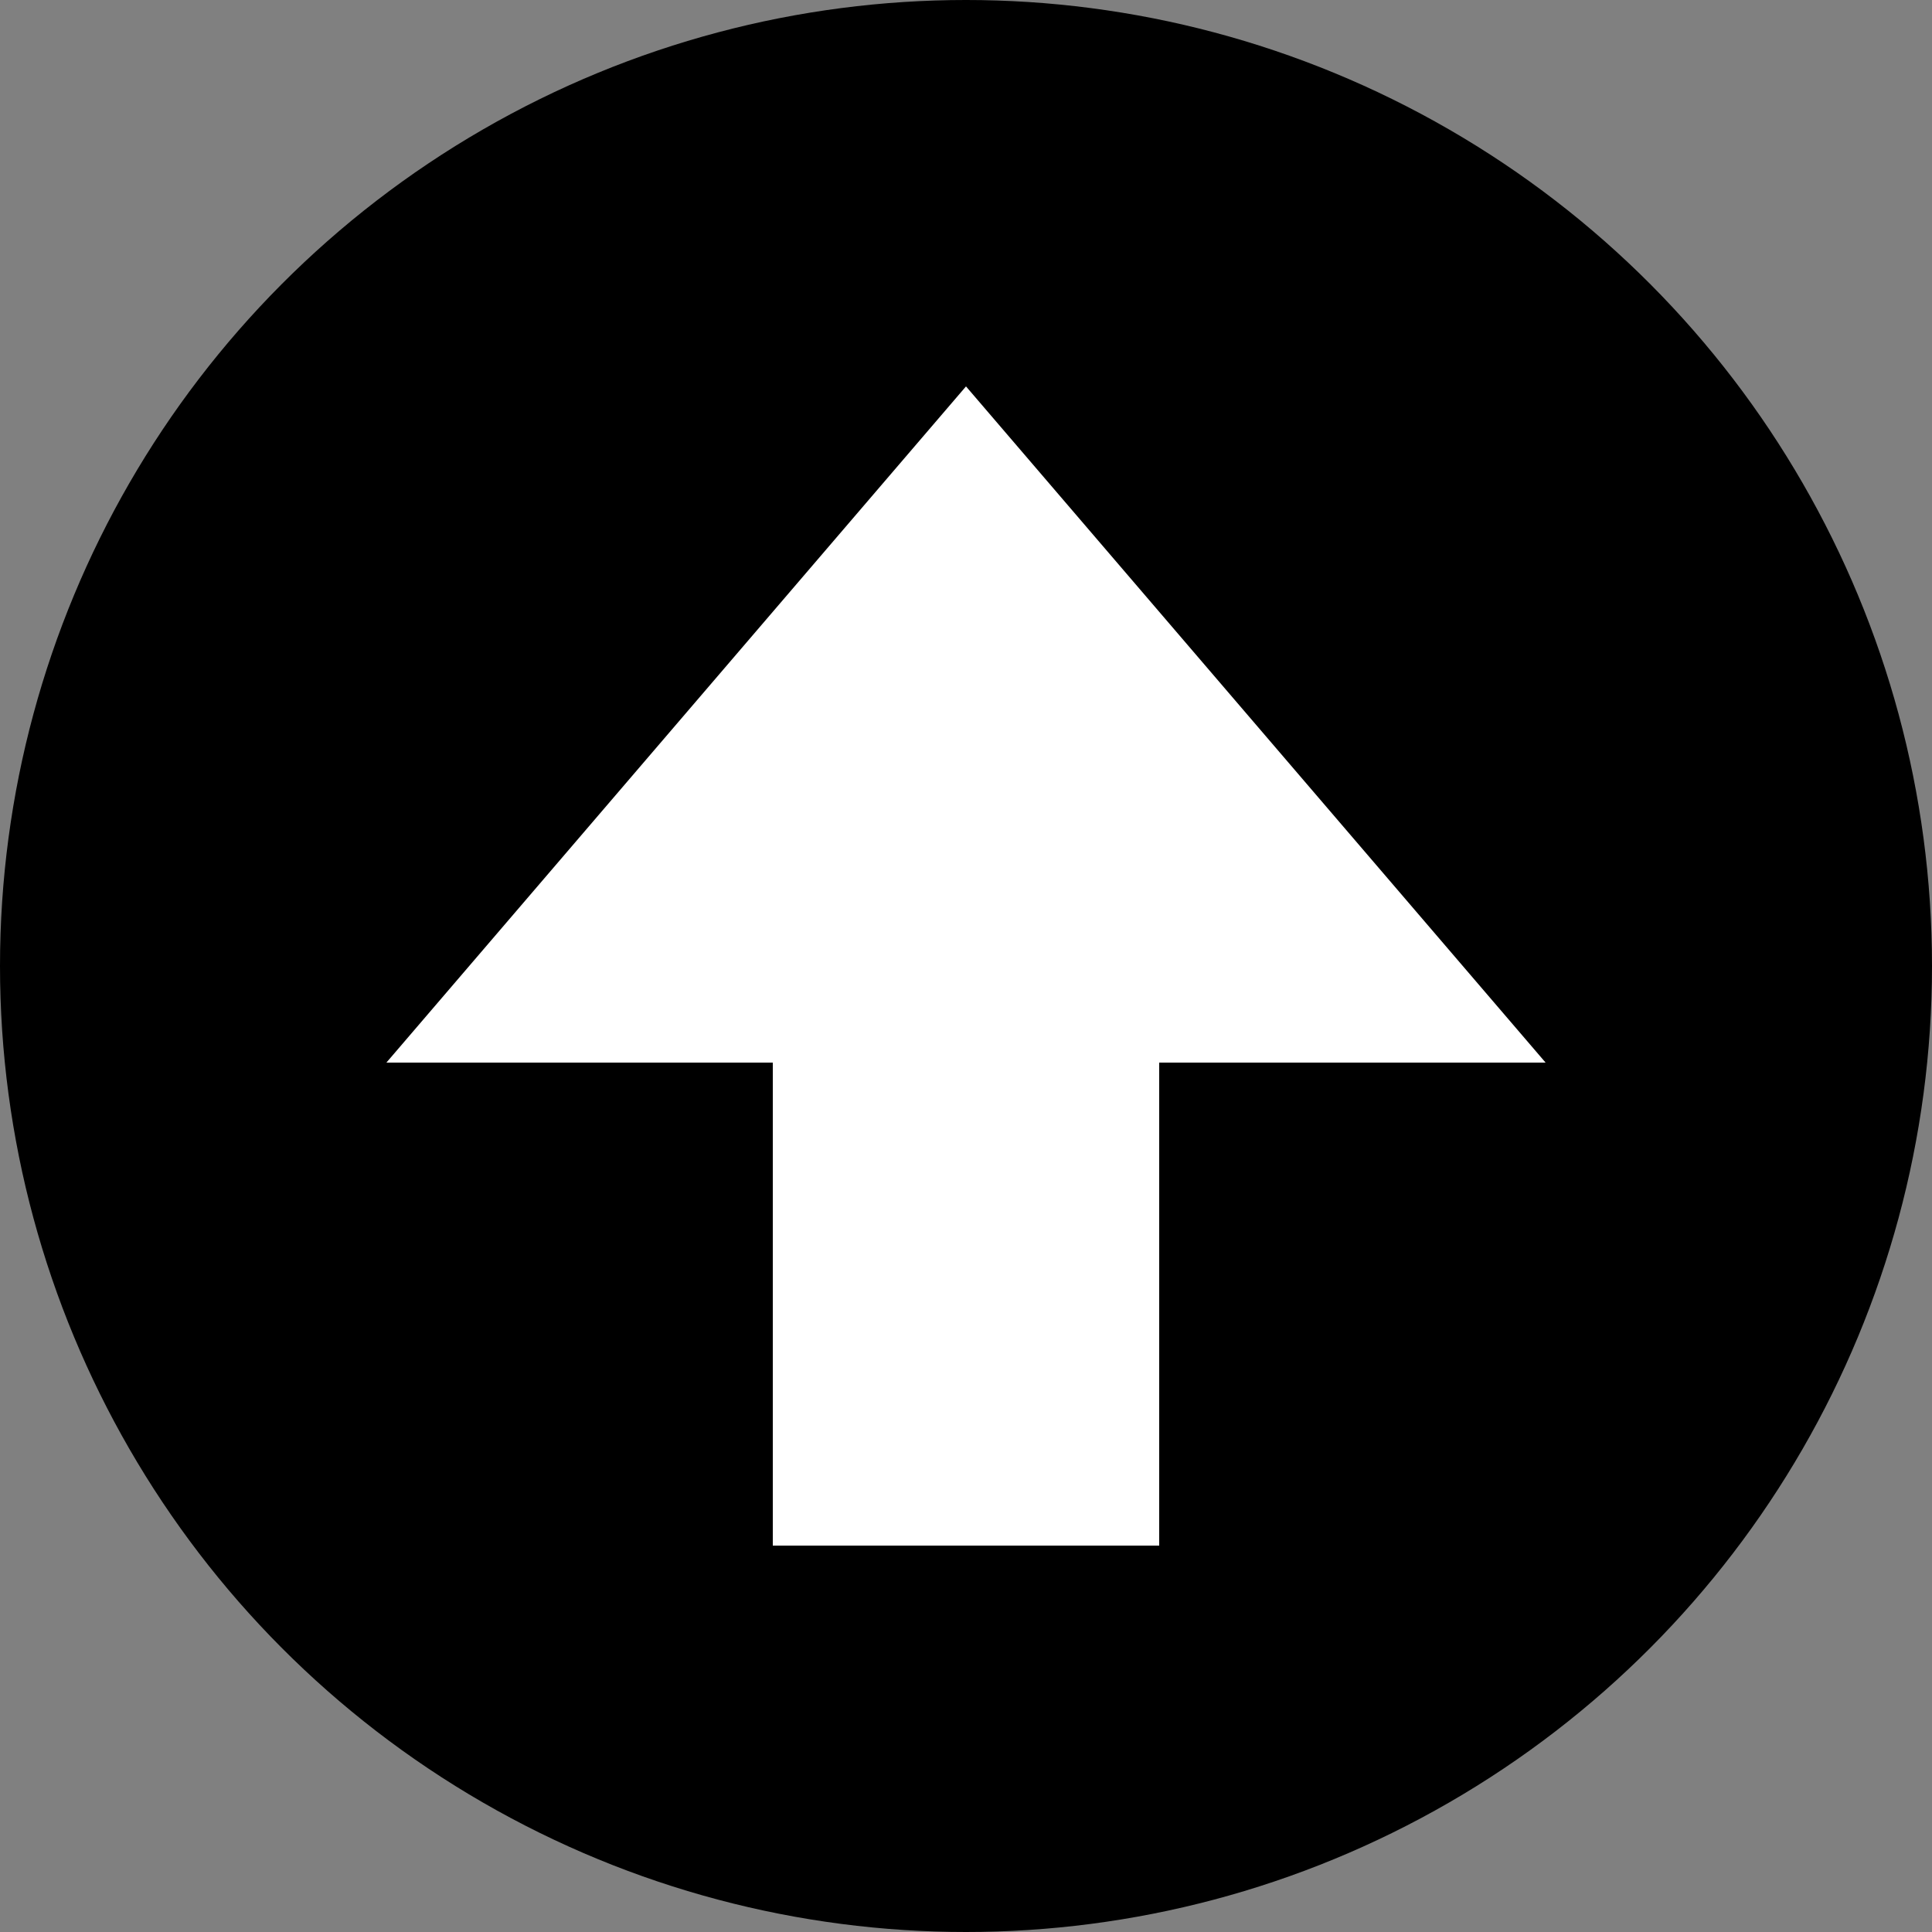 <svg xmlns="http://www.w3.org/2000/svg" viewBox="0 0 100 100">
  <rect x="0" y="0" width="100" height="100" fill="#808080" stroke="none"/>
  <circle cx="50" cy="50" r="50" fill="black" />
  <path d="M50 20 L20 55 L40 55 L40 80 L60 80 L60 55 L80 55 Z" fill="white" />
</svg>
